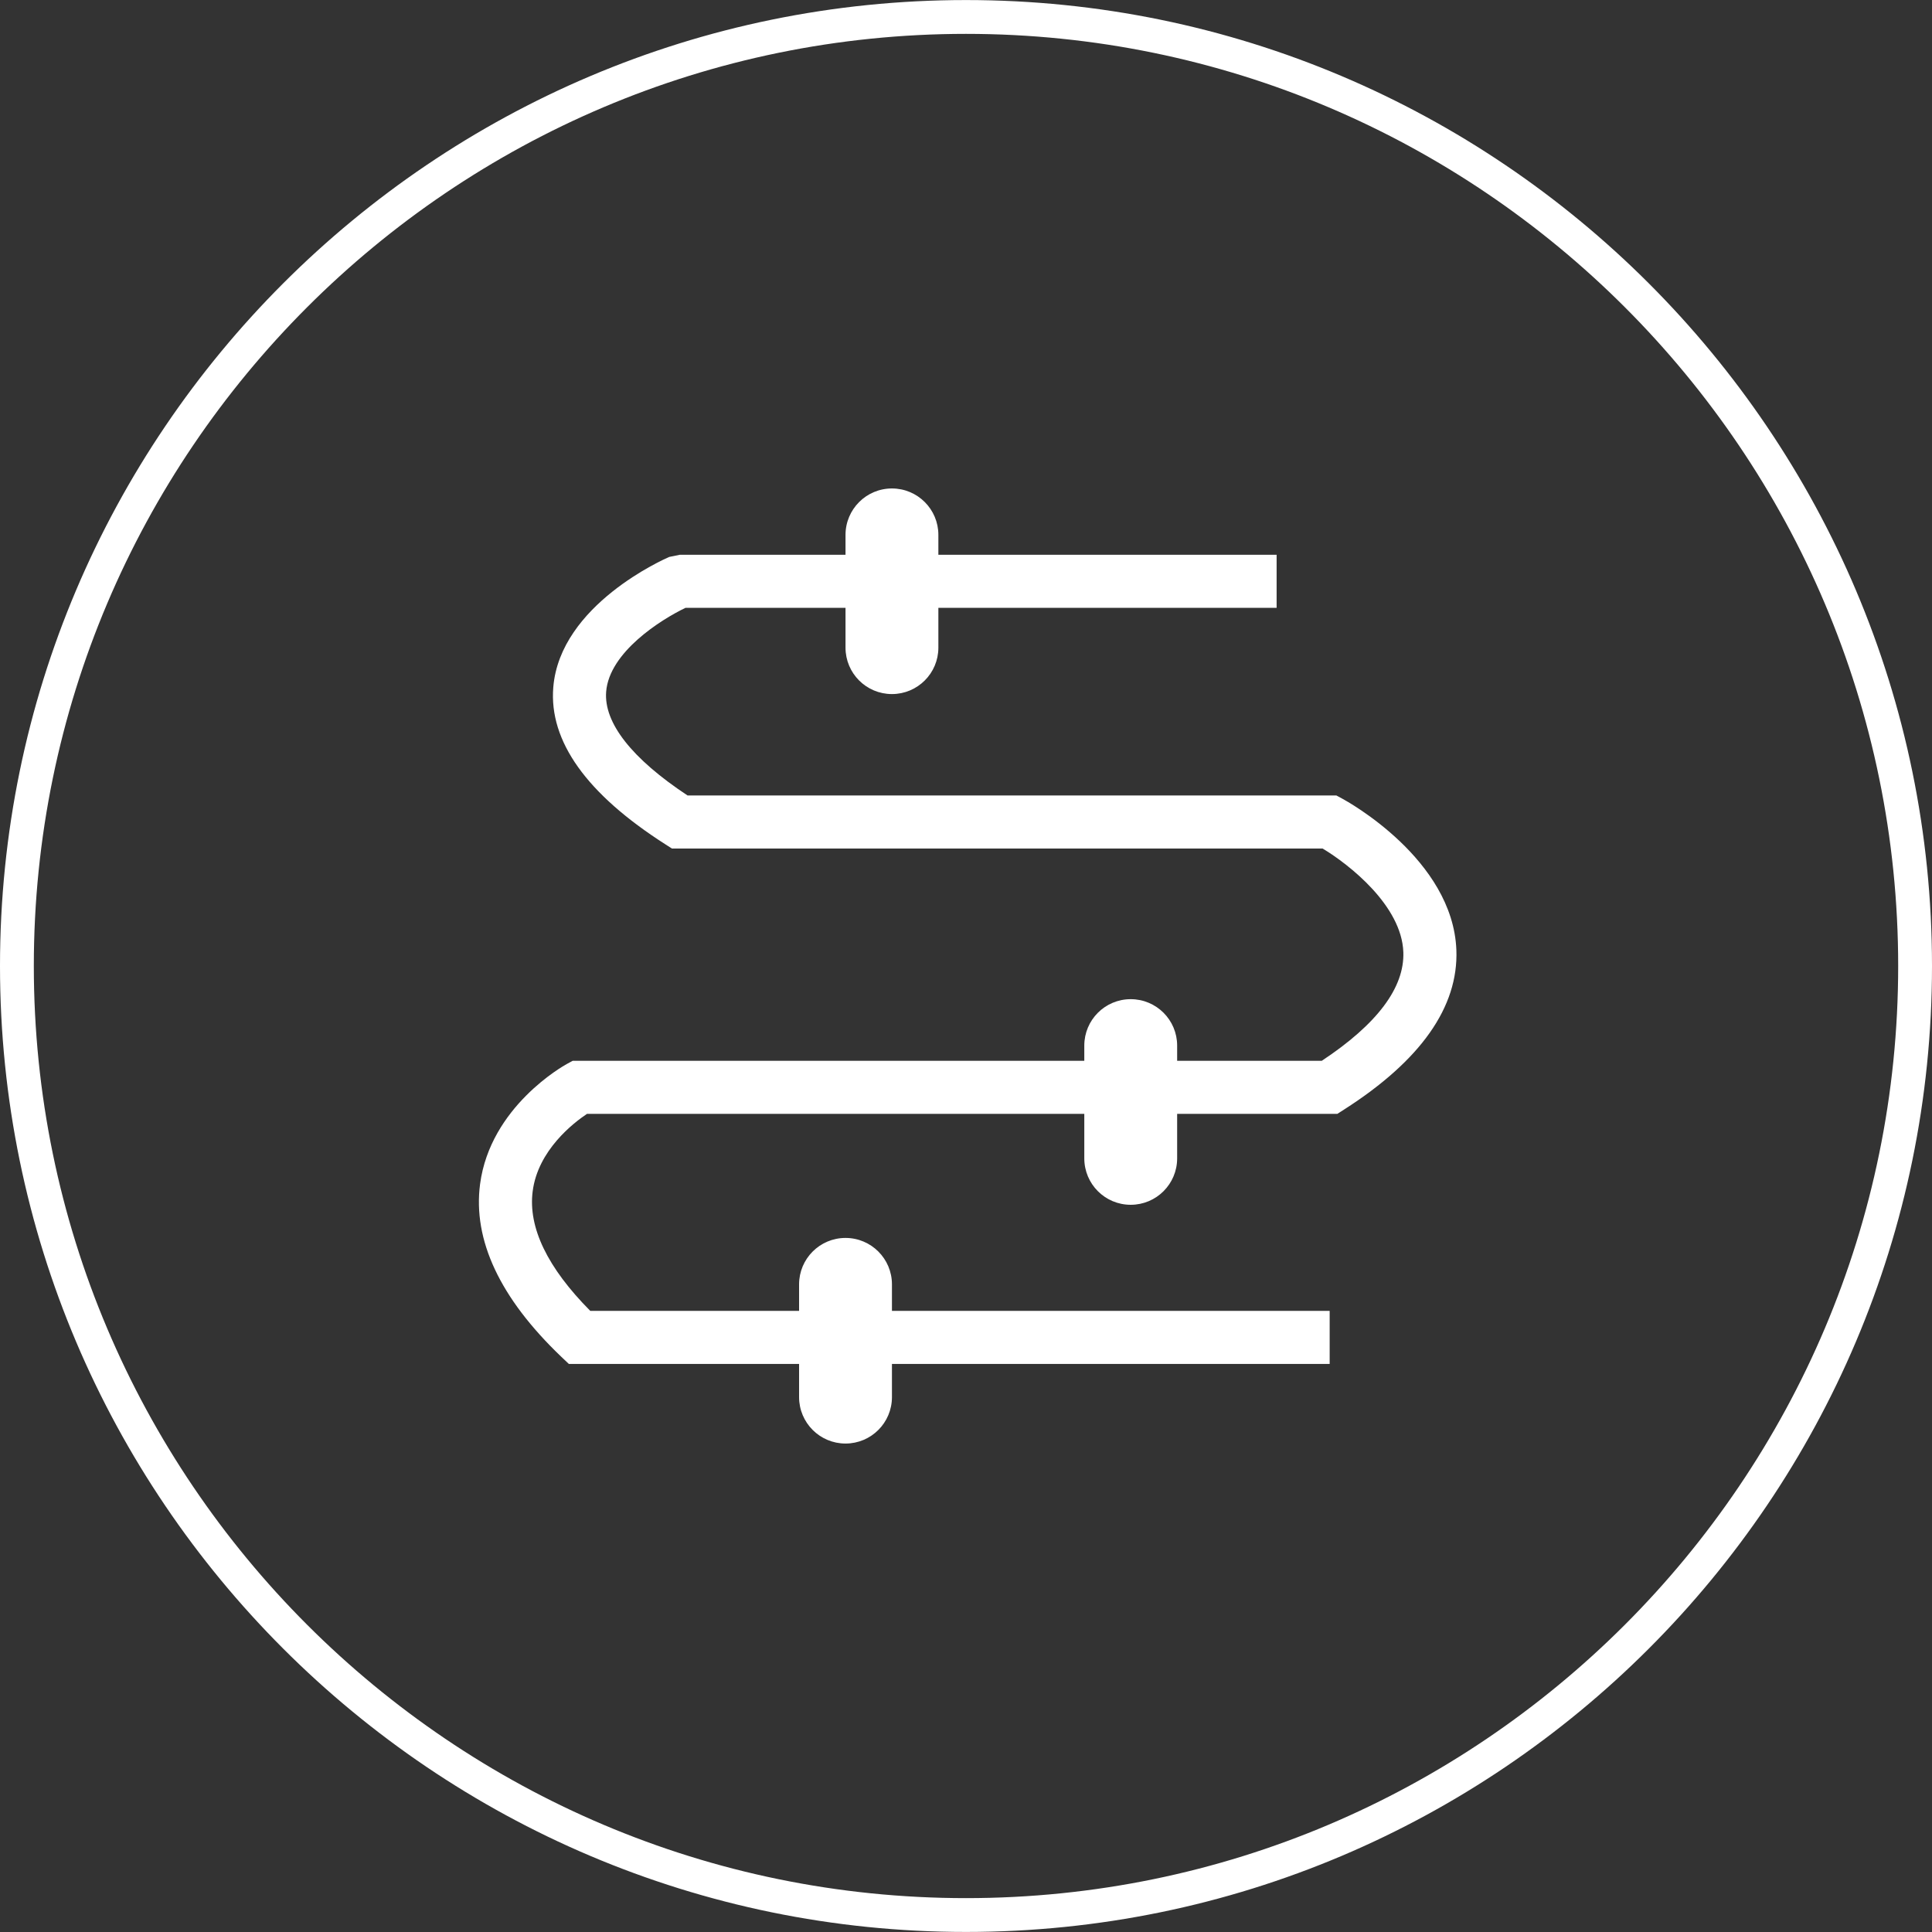 <?xml version="1.0" encoding="utf-8"?>
<!-- Generator: Adobe Illustrator 16.0.0, SVG Export Plug-In . SVG Version: 6.00 Build 0)  -->
<!DOCTYPE svg PUBLIC "-//W3C//DTD SVG 1.1//EN" "http://www.w3.org/Graphics/SVG/1.1/DTD/svg11.dtd">
<svg version="1.1" id="图层_1" xmlns="http://www.w3.org/2000/svg" xmlns:xlink="http://www.w3.org/1999/xlink" x="0px" y="0px"
	 width="228.5px" height="228.5px" viewBox="0 0 228.5 228.5" enable-background="new 0 0 228.5 228.5" xml:space="preserve">
<rect x="0" y="0" width="228.5" height="228.5" fill="#333333" stroke="none"/>
<g>
	<g>
		<g>
			<path fill="#FFFFFF" d="M114.25,228.494C51.252,228.494,0,177.242,0,114.244C0,51.258,51.252,0.006,114.25,0.006
				S228.5,51.258,228.5,114.244C228.5,177.242,177.248,228.494,114.25,228.494z M114.25,4.006C53.458,4.006,4,53.464,4,114.244
				c0,60.793,49.458,110.25,110.25,110.25s110.25-49.457,110.25-110.25C224.5,53.464,175.042,4.006,114.25,4.006z"/>
		</g>
	</g>
	<path fill="#FFFFFF" d="M157.264,161.314H67.277l-0.91-0.863c-7.236-6.92-10.461-13.791-9.586-20.418
		c1.215-9.156,9.883-13.986,10.25-14.189l0.705-0.383h88.594c6.553-4.336,9.791-8.654,9.645-12.848
		c-0.195-5.511-6.439-10.389-9.547-12.255H79.473l-0.773-0.495c-9.32-5.95-13.787-12.204-13.262-18.579
		c0.797-9.768,13.189-15.188,13.715-15.416l1.236-0.253h70.598v6.275H81.072c-2.936,1.409-9.01,5.252-9.381,9.914
		c-0.293,3.683,3.033,7.918,9.625,12.276h76.738l0.693,0.375c0.537,0.288,13.094,7.164,13.5,17.908
		c0.252,6.733-4.225,13.081-13.297,18.874l-0.775,0.498H69.428c-1.596,1.063-5.807,4.303-6.428,9.162
		c-0.551,4.275,1.74,9.031,6.814,14.143h87.447v6.271h0.002V161.314z M110.982,76.599c0,3.032-2.457,5.489-5.492,5.489
		c-3.033,0-5.49-2.457-5.49-5.489V63.262c0-3.032,2.459-5.491,5.49-5.491c3.035,0,5.492,2.457,5.492,5.491V76.599L110.982,76.599z
		 M139.223,136.998c0,3.037-2.457,5.494-5.492,5.494c-3.037,0-5.49-2.457-5.49-5.494v-13.334c0-3.033,2.453-5.49,5.49-5.49
		c3.035,0,5.492,2.457,5.492,5.49V136.998z M105.492,165.238c0,3.035-2.459,5.492-5.492,5.492c-3.035,0-5.492-2.457-5.492-5.492
		v-13.334c0-3.033,2.457-5.492,5.492-5.492c3.033,0,5.492,2.459,5.492,5.492V165.238z"/>
</g>
</svg>
